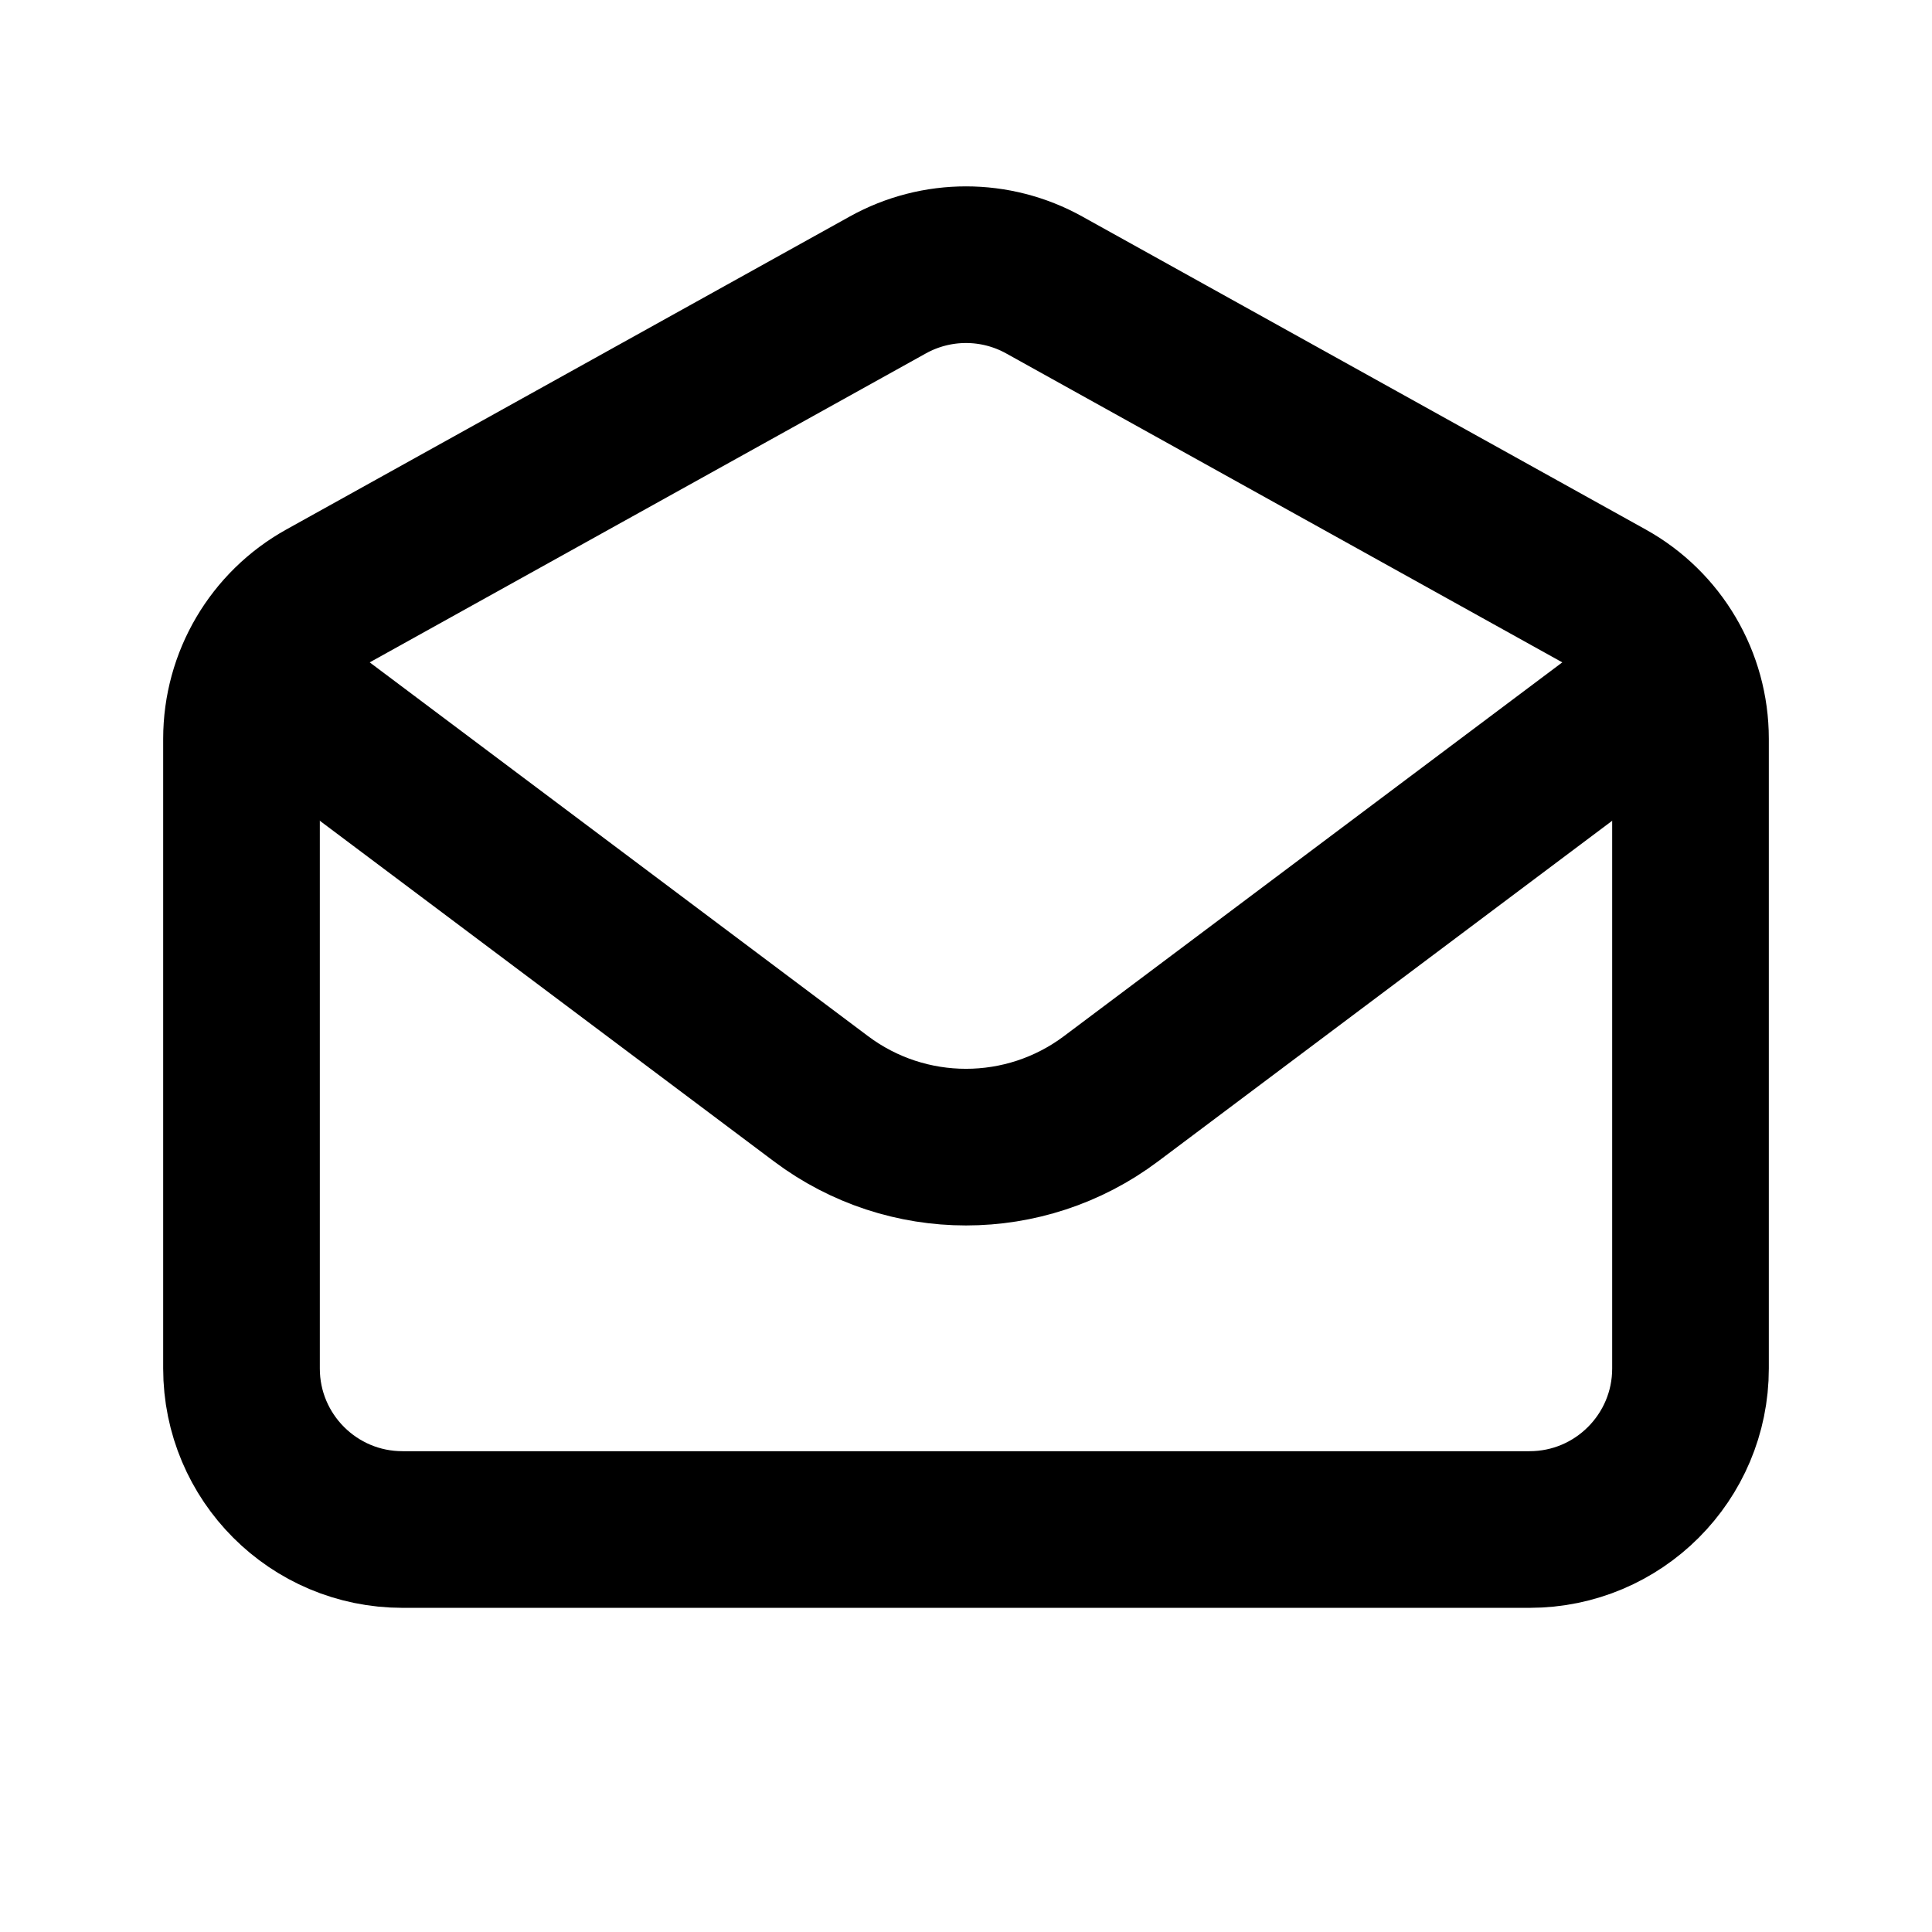 <svg width="37" height="37" viewBox="0 0 37 37" fill="none" xmlns="http://www.w3.org/2000/svg">
<path d="M6.167 13.875L15.725 21.044C17.369 22.277 19.63 22.277 21.275 21.044L30.833 13.875" stroke="black" stroke-width="3" stroke-linecap="round" stroke-linejoin="round"/>
<path d="M4.625 14.148C4.625 13.028 5.232 11.996 6.211 11.452L17.003 5.457C17.934 4.94 19.066 4.94 19.997 5.457L30.789 11.452C31.768 11.996 32.375 13.028 32.375 14.148V26.208C32.375 27.911 30.995 29.292 29.292 29.292H7.708C6.005 29.292 4.625 27.911 4.625 26.208V14.148Z" stroke="black" stroke-width="3" stroke-linecap="round"/>
</svg>
